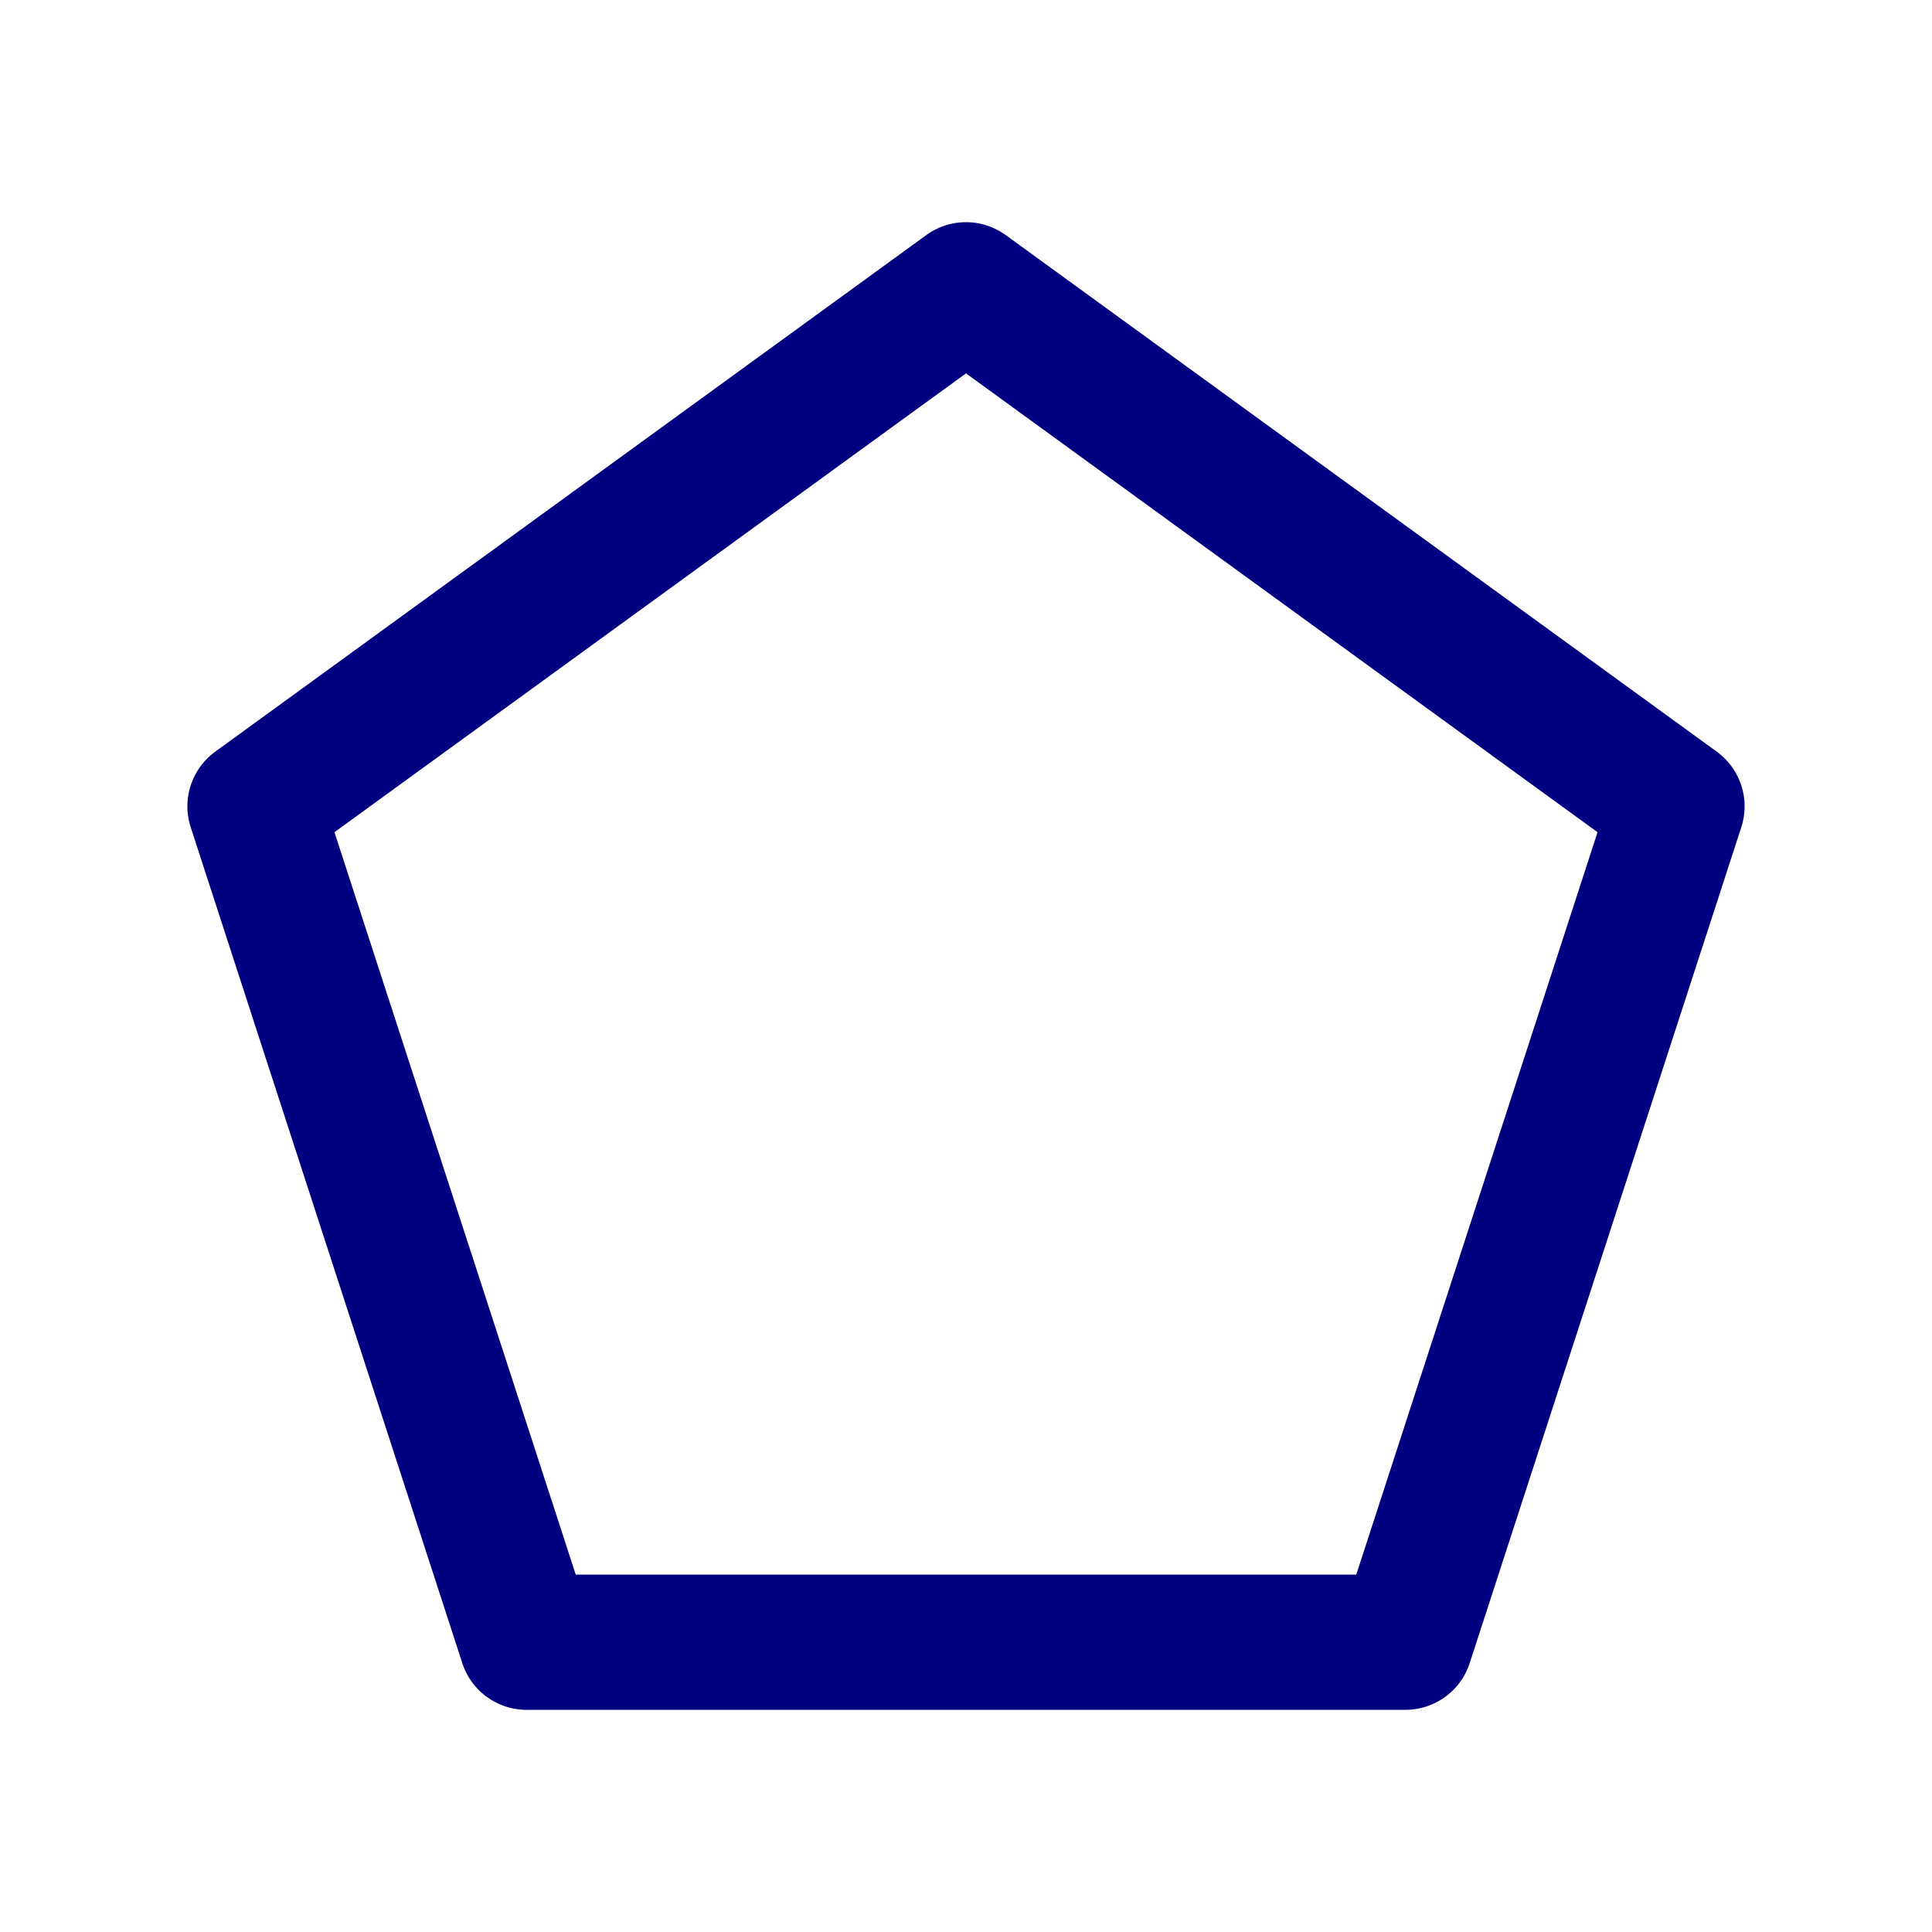 <svg xmlns:svg="http://www.w3.org/2000/svg" xmlns="http://www.w3.org/2000/svg" height="100" width="100"><path style="line-height:normal;font-variant-ligatures:normal;font-variant-position:normal;font-variant-caps:normal;font-variant-numeric:normal;font-variant-alternates:normal;font-feature-settings:normal;text-indent:0;text-align:start;text-decoration-line:none;text-decoration-style:solid;text-decoration-color:#000;text-transform:none;text-orientation:mixed;white-space:normal;shape-padding:0;isolation:auto;mix-blend-mode:normal;solid-color:#000;solid-opacity:1" d="m 50.1,11.502 a 3.5,3.5 0 0 0 -2.156,0.666 L 11.141,38.906 A 3.5,3.5 0 0 0 9.871,42.818 L 23.928,86.082 A 3.5,3.5 0 0 0 27.256,88.5 h 45.488 a 3.5,3.5 0 0 0 3.328,-2.418 L 90.129,42.818 A 3.5,3.5 0 0 0 88.859,38.906 L 52.057,12.168 A 3.5,3.5 0 0 0 50.1,11.502 Z M 50,19.326 82.688,43.074 70.201,81.5 H 29.799 L 17.312,43.074 Z" color="#000" font-style="normal" font-variant="normal" font-weight="400" font-stretch="normal" font-size="medium" font-family="sans-serif" text-decoration="none" letter-spacing="normal" word-spacing="normal" writing-mode="lr-tb" direction="ltr" dominant-baseline="auto" baseline-shift="baseline" text-anchor="start" clip-rule="nonzero" display="inline" overflow="visible" visibility="visible" opacity="1" color-interpolation="sRGB" color-interpolation-filters="linearRGB" vector-effect="none" fill="navy" fill-opacity="1" fill-rule="nonzero" stroke="none" stroke-width="7" stroke-linecap="round" stroke-linejoin="round" stroke-miterlimit="4" stroke-dasharray="none" stroke-dashoffset="0" stroke-opacity="1" paint-order="normal" color-rendering="auto" image-rendering="auto" shape-rendering="auto" text-rendering="auto" enable-background="accumulate"/></svg>